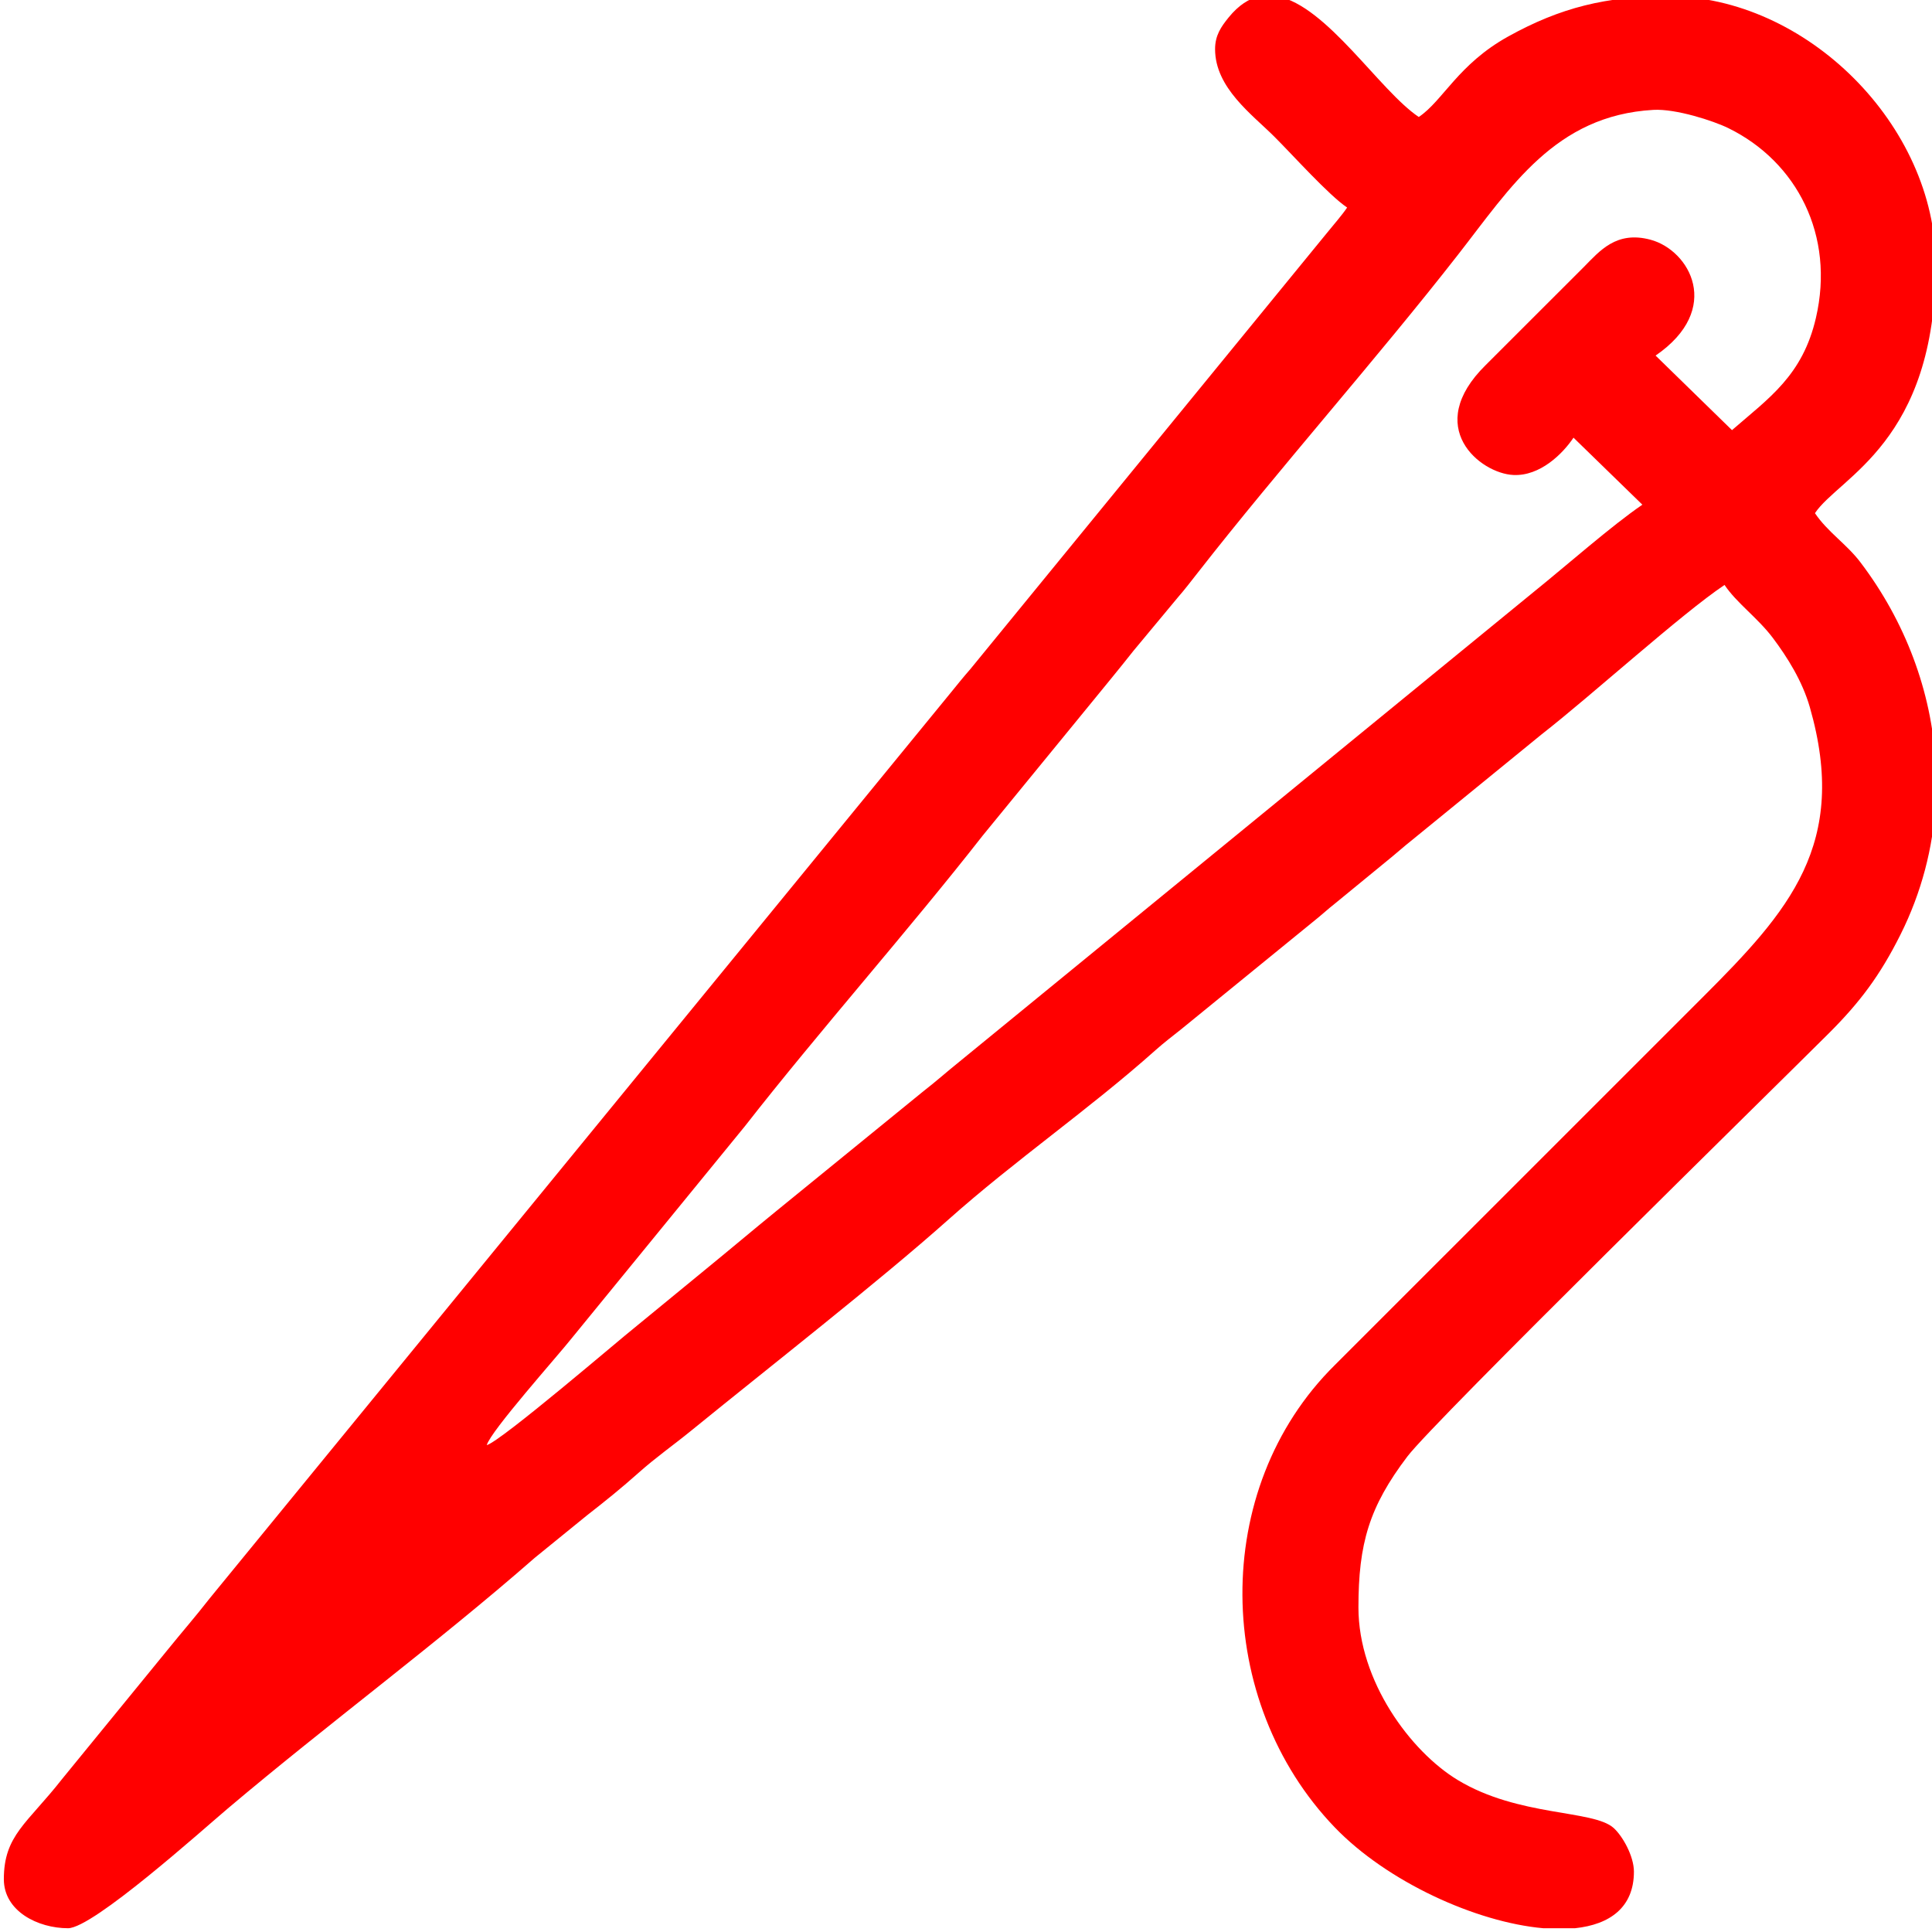 <?xml version="1.0" encoding="UTF-8"?> <svg xmlns="http://www.w3.org/2000/svg" xmlns:xlink="http://www.w3.org/1999/xlink" xmlns:xodm="http://www.corel.com/coreldraw/odm/2003" xml:space="preserve" width="21.347mm" height="21.347mm" version="1.1" style="shape-rendering:geometricPrecision; text-rendering:geometricPrecision; image-rendering:optimizeQuality; fill-rule:evenodd; clip-rule:evenodd" viewBox="0 0 271.83 271.83"> <defs> <style type="text/css"> .fil0 {fill:red} </style> </defs> <g id="Camada_x0020_1">  <path class="fil0" d="M66.36 205.46zm0.53 -0.53l-0.53 0.53zm110.34 -205.46l2.48 0c6.99,1.36 14.39,13.29 19.91,16.99 3.39,-2.27 5.53,-7.41 12.57,-11.32 7.38,-4.1 13.88,-5.67 22.47,-5.67 19.51,0 37.69,18.18 37.69,37.69 0,25.08 -13.55,29.91 -16.99,35.04 1.76,2.63 4.46,4.36 6.38,6.89 6.34,8.34 10.03,18.21 10.61,28.27l0 5.61c-0.37,6.3 -1.98,12.58 -4.95,18.52 -2.89,5.78 -5.73,9.54 -10.04,13.85 -8.05,8.03 -55.51,54.54 -59.34,59.58 -5.39,7.1 -6.89,12.27 -6.89,21.25 0,10.36 7.34,20.26 13.96,24.27 8.58,5.2 19.04,4.17 21.93,6.74 1.28,1.14 2.87,3.98 2.87,6.16 0,5 -3.35,7.44 -8.29,7.96l-4.46 0c-9.48,-0.84 -21.99,-6.55 -29.34,-14.19 -17.02,-17.69 -17.63,-47.62 0.01,-65.05l51.77 -51.76c12.1,-12.1 20.59,-21.52 15.06,-40.8 -1.06,-3.69 -3.17,-7.03 -5.17,-9.7 -2.14,-2.86 -5.12,-4.94 -6.83,-7.5 -6.1,4.09 -18.63,15.48 -25.72,21.01l-18.13 14.79c-1.45,1.15 -2.29,1.94 -3.77,3.13l-7 5.74c-1.38,1.09 -2.09,1.79 -3.48,2.89l-18.43 15.02c-1.21,0.96 -2.33,1.81 -3.51,2.86 -9.43,8.41 -19.8,15.51 -29.2,23.89 -9.68,8.63 -25.28,20.81 -36.16,29.67 -2.49,2.03 -4.96,3.75 -7.37,5.9 -2.4,2.14 -4.69,3.99 -7.27,6l-7.32 5.95c-14.02,12.26 -29.04,23.31 -43.25,35.32 -3.55,3 -18.94,16.83 -22.46,16.83 -4.22,0 -9.03,-2.38 -9.03,-6.9 0,-6.19 3.29,-7.83 8.2,-14.1l14.8 -18.12c2.12,-2.62 3.88,-4.62 5.97,-7.3l104.17 -127.31c1.1,-1.35 1.75,-2.17 2.89,-3.48l50.15 -61.34c0.96,-1.19 2.11,-2.49 2.82,-3.55 -2.57,-1.72 -7.64,-7.38 -10.22,-9.95 -3.14,-3.14 -8.36,-6.88 -8.36,-12.34 0,-1.94 0.85,-3.15 1.91,-4.46 1.41,-1.73 2.87,-2.66 4.37,-2.97zm-109.81 204.93l-0.53 0.53 0.53 -0.53zm0.53 -0.53l-0.53 0.53 0.53 -0.53zm0.53 -0.53l-0.53 0.53 0.53 -0.53zm0 0c0.53,-1.97 10,-12.57 11.99,-15.09l24.35 -29.81c10.32,-13.22 23.12,-27.66 33.45,-40.88l15.29 -18.69c2.11,-2.59 3.83,-4.66 5.94,-7.33l6.27 -7.54c1,-1.14 1.84,-2.27 2.84,-3.53 11.28,-14.44 25.26,-30.18 36.56,-44.67 7.38,-9.45 13.64,-19.56 27.46,-20.34 3.14,-0.18 8.43,1.53 10.55,2.57 9.64,4.73 15.01,15.09 12.32,26.69 -1.88,8.12 -6.61,11.28 -11.81,15.8l-10.75 -10.49c9.52,-6.54 4.78,-14.83 -0.71,-16.3 -4.82,-1.3 -7.17,1.6 -9.38,3.83l-13.81 13.8c-8.89,8.75 -0.76,15.26 3.89,15.47 3.76,0.18 6.95,-2.99 8.46,-5.25l9.69 9.43c-4.25,2.89 -10.72,8.59 -15.16,12.17l-80.9 66.17c-1.94,1.56 -3.28,2.78 -5.25,4.31l-20.48 16.68c-3.39,2.76 -6.46,5.36 -9.89,8.16l-10.21 8.38c-1.71,1.33 -18.71,15.92 -20.71,16.45z"></path> </g> </svg> 